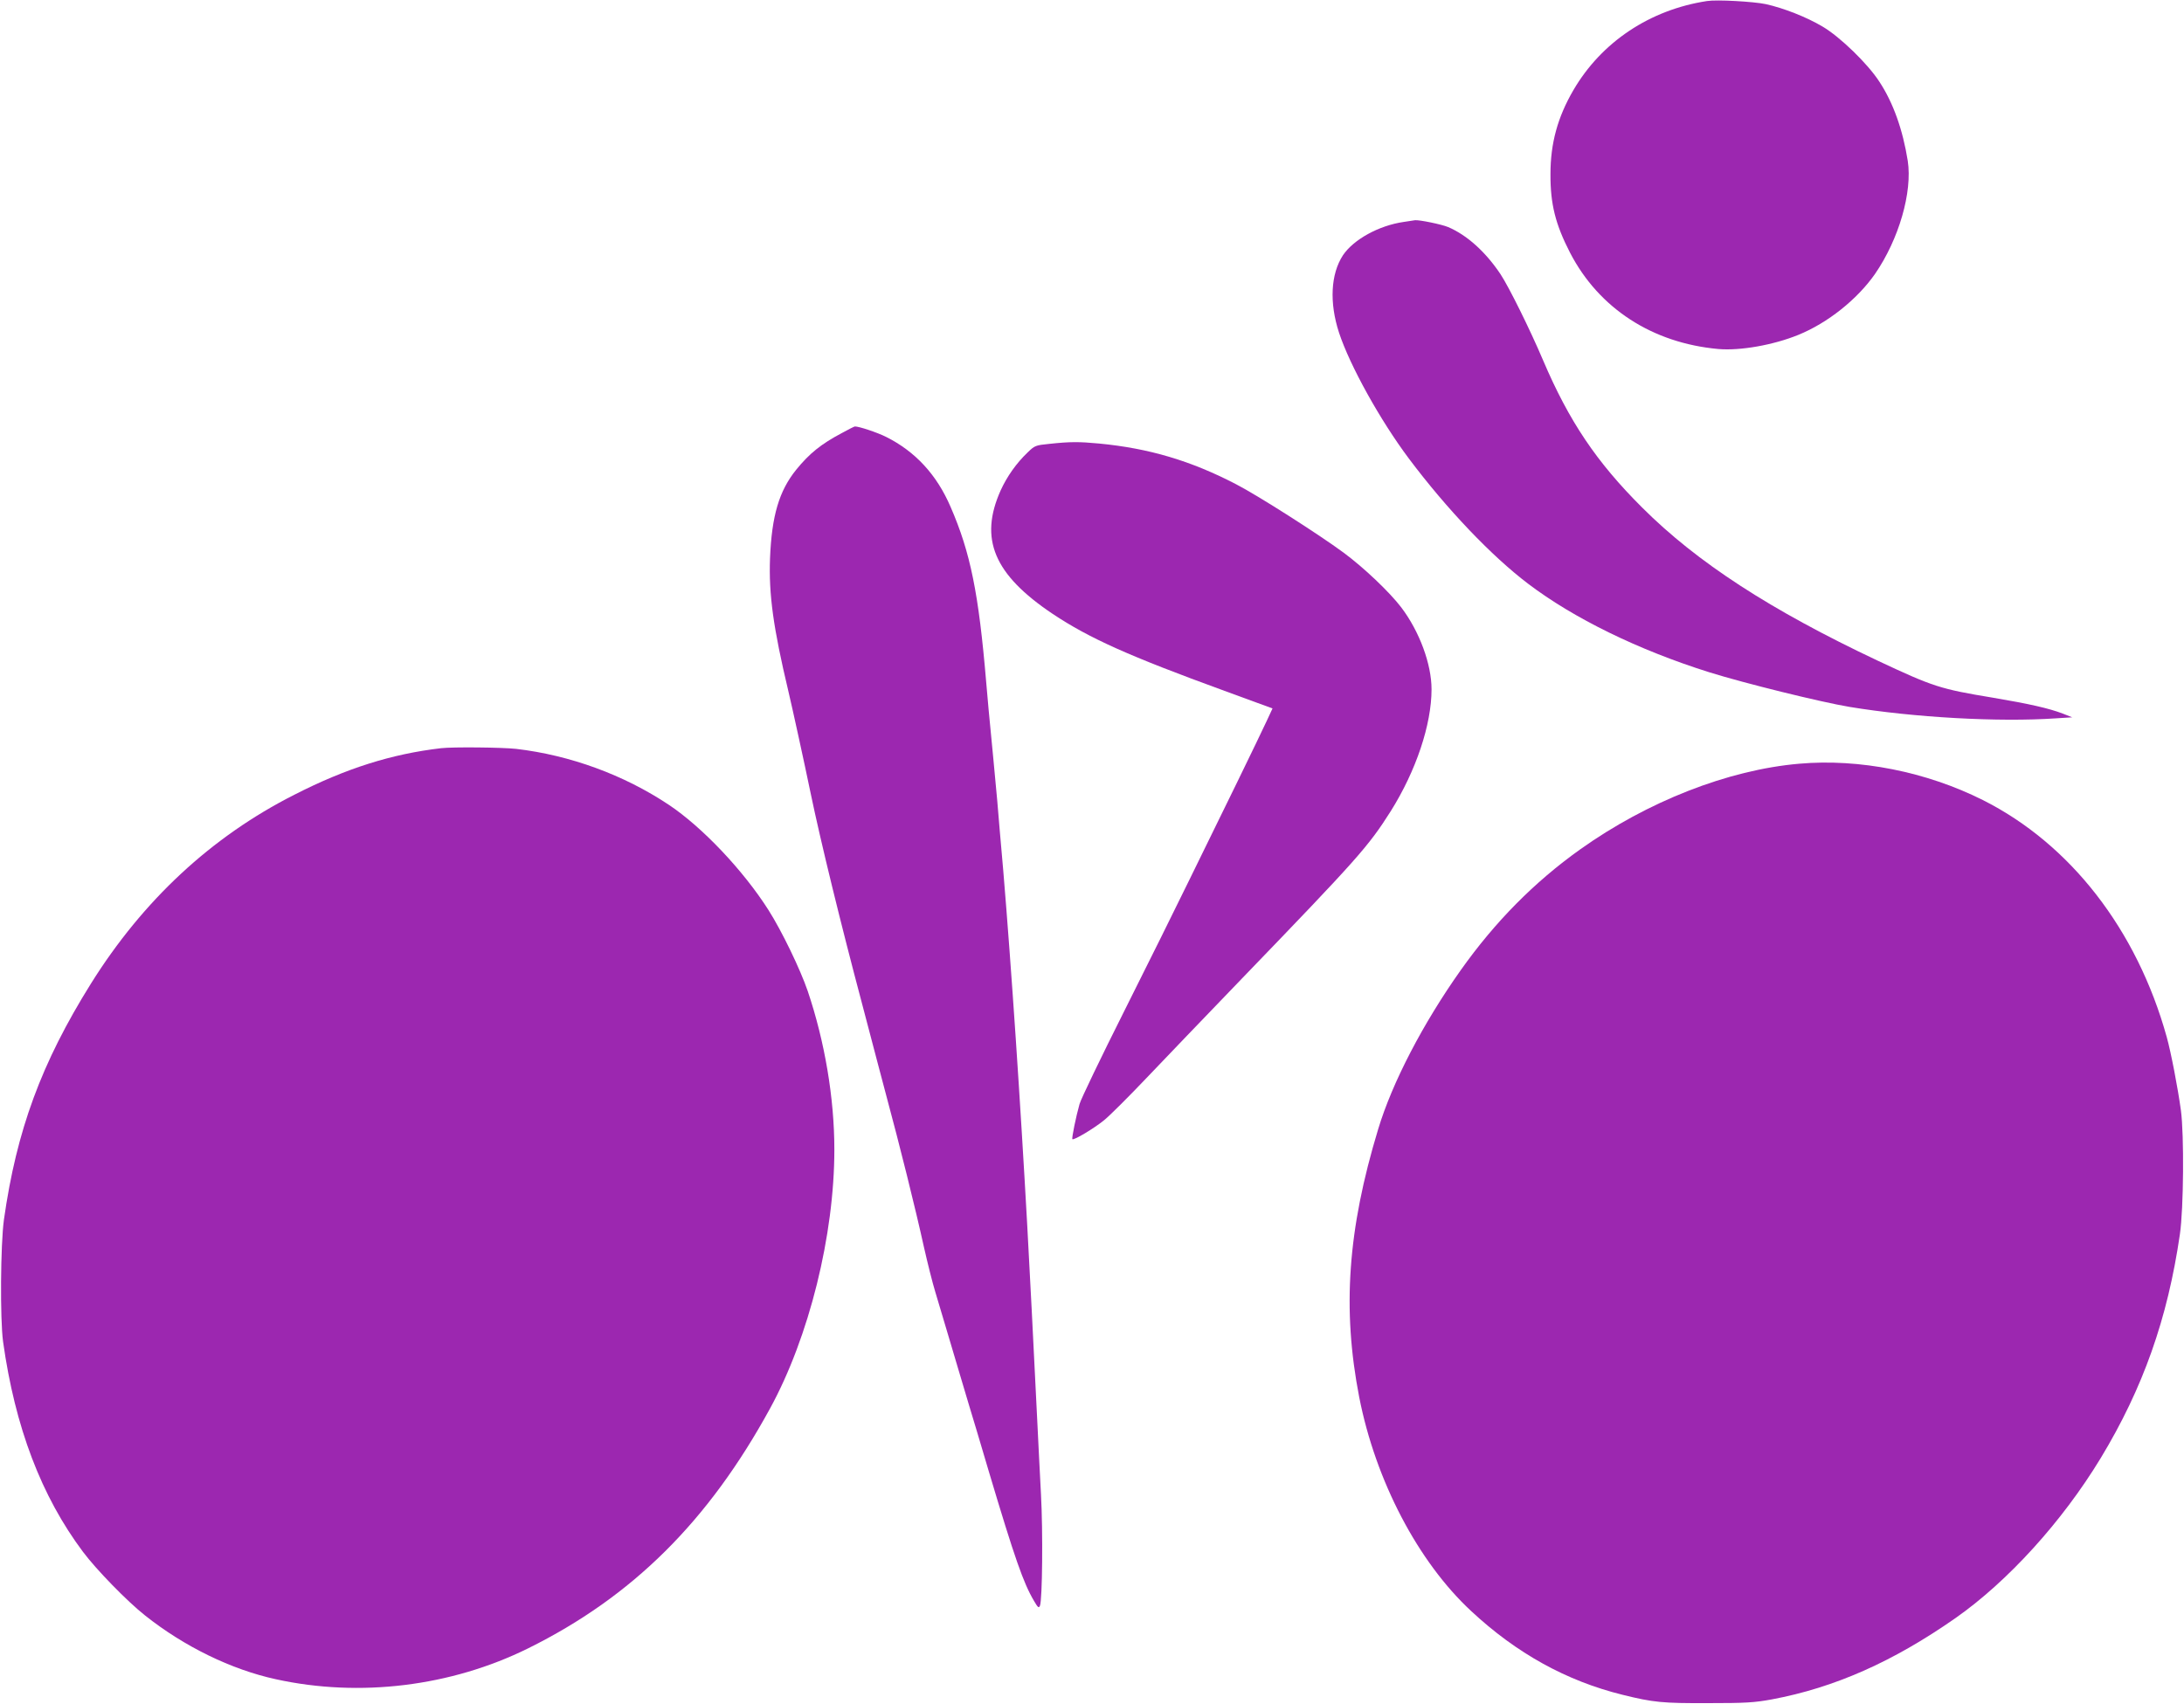 <?xml version="1.0" standalone="no"?>
<!DOCTYPE svg PUBLIC "-//W3C//DTD SVG 20010904//EN"
 "http://www.w3.org/TR/2001/REC-SVG-20010904/DTD/svg10.dtd">
<svg version="1.0" xmlns="http://www.w3.org/2000/svg"
 width="1280pt" height="999pt" viewBox="0 0 1280 999"
 preserveAspectRatio="xMidYMid meet">
<g transform="translate(0,999) scale(0.1,-0.1)"
fill="#9c27b0" stroke="none">
<path d="M10005 9984 c-335 -51 -619 -240 -784 -523 -92 -158 -134 -311 -134
-491 -1 -176 29 -295 115 -462 169 -326 482 -529 869 -564 127 -11 322 23 469
83 172 70 345 208 449 357 140 203 220 480 192 663 -29 182 -85 341 -167 465
-68 105 -230 262 -332 322 -94 56 -229 109 -334 132 -72 15 -285 27 -343 18z"/>
<path d="M8227 8689 c-146 -21 -294 -103 -356 -195 -72 -110 -81 -278 -23
-455 64 -194 242 -514 409 -737 222 -296 484 -571 699 -734 266 -202 645 -388
1062 -519 204 -64 654 -175 822 -203 376 -62 874 -90 1210 -67 l95 6 -56 22
c-81 31 -196 57 -409 93 -309 51 -349 64 -675 217 -627 296 -1059 576 -1381
898 -267 266 -428 506 -579 860 -79 186 -201 432 -251 508 -87 130 -196 229
-307 276 -38 16 -170 43 -194 40 -4 -1 -34 -5 -66 -10z"/>
<path d="M4935 7452 c-123 -65 -191 -120 -269 -216 -100 -124 -143 -270 -153
-518 -8 -212 19 -408 107 -778 22 -92 96 -430 131 -600 59 -284 178 -770 299
-1225 17 -65 32 -122 96 -365 14 -52 34 -129 45 -170 84 -312 172 -665 225
-905 20 -88 49 -205 66 -260 56 -186 86 -290 128 -430 23 -77 54 -183 70 -235
16 -52 68 -225 115 -385 153 -513 203 -654 264 -758 24 -41 29 -46 36 -30 14
34 18 434 6 652 -6 119 -16 306 -21 416 -31 620 -38 769 -60 1170 -40 718 -92
1495 -140 2070 -6 66 -15 174 -21 240 -9 115 -16 194 -38 425 -27 276 -31 323
-41 440 -44 521 -92 760 -209 1029 -81 188 -206 324 -378 410 -52 26 -160 62
-183 61 -3 0 -37 -17 -75 -38z"/>
<path d="M6150 7388 c-81 -8 -86 -10 -128 -51 -65 -62 -120 -140 -157 -221
-128 -285 -40 -494 305 -725 215 -143 447 -247 1007 -451 l281 -103 -33 -71
c-18 -39 -96 -201 -174 -361 -78 -159 -204 -416 -279 -570 -75 -154 -247 -501
-383 -772 -136 -271 -254 -516 -262 -545 -20 -70 -47 -201 -42 -206 8 -8 127
63 187 112 35 29 144 138 243 242 99 104 353 369 565 589 678 703 740 773 871
980 148 236 239 507 239 714 0 148 -71 340 -178 481 -69 90 -217 231 -337 320
-145 107 -502 335 -630 401 -265 138 -511 211 -804 239 -117 11 -170 11 -291
-2z"/>
<path d="M2585 5604 c-290 -34 -557 -118 -860 -273 -486 -246 -887 -619 -1192
-1107 -291 -466 -436 -861 -510 -1384 -20 -145 -23 -583 -5 -715 70 -501 224
-906 469 -1233 78 -104 258 -289 363 -372 229 -182 505 -317 767 -374 492
-108 1027 -42 1478 181 612 303 1057 745 1419 1408 228 418 376 1014 376 1516
0 301 -56 633 -156 929 -44 129 -153 354 -230 475 -148 233 -389 487 -584 617
-264 176 -579 291 -895 328 -83 9 -370 12 -440 4z"/>
<path d="M10545 5513 c-418 -36 -891 -222 -1285 -503 -268 -191 -498 -424
-698 -706 -222 -313 -403 -661 -485 -934 -179 -590 -211 -1055 -111 -1570 96
-490 345 -966 657 -1255 265 -247 558 -409 886 -490 181 -45 235 -50 501 -49
221 0 271 3 375 22 368 69 710 221 1075 476 307 215 625 565 851 937 249 411
393 819 465 1314 22 151 25 582 6 725 -18 132 -58 340 -83 430 -175 630 -565
1132 -1078 1390 -331 166 -723 244 -1076 213z"/>
</g>
</svg>
